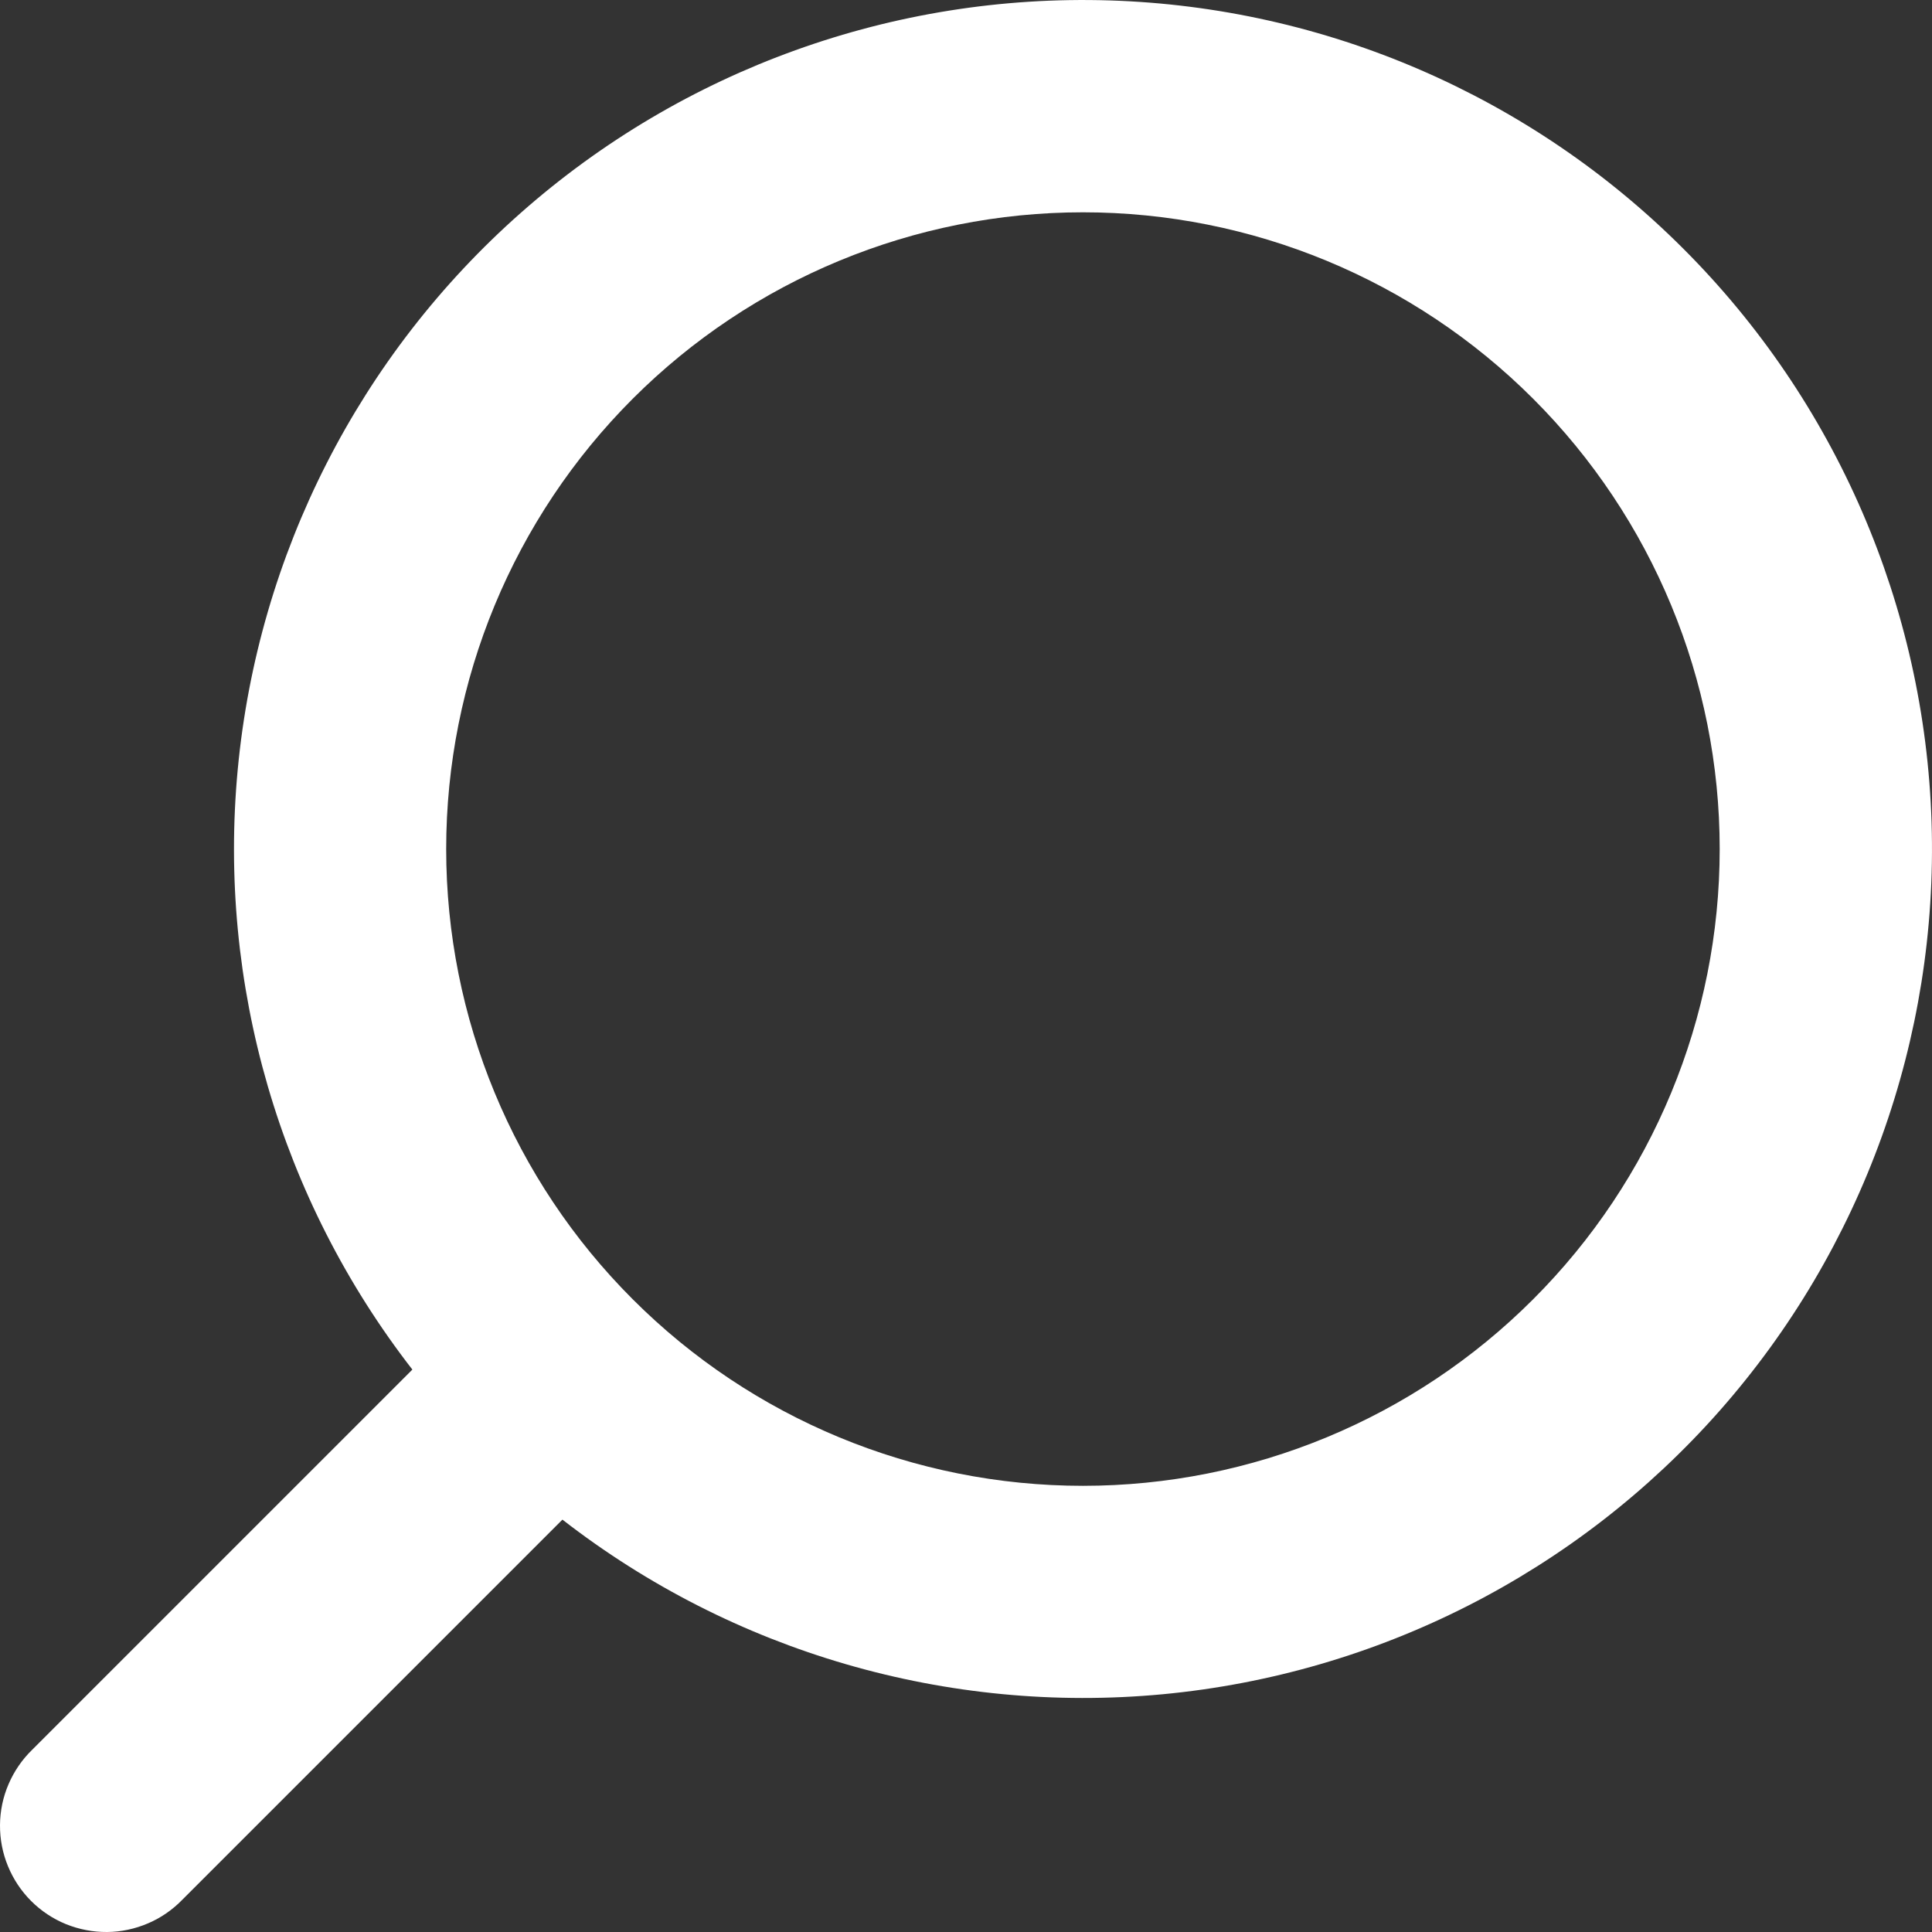 <svg width="18" height="18" viewBox="0 0 18 18" fill="none" xmlns="http://www.w3.org/2000/svg">
<rect x="0" y="0" width="18" height="18" fill="#333333" stroke="none"/>
<path d="M10.09 13.843C8.516 13.843 7.007 13.218 5.895 12.105C4.782 10.993 4.157 9.484 4.157 7.91C4.157 6.337 4.782 4.828 5.895 3.715C7.007 2.603 8.516 1.978 10.09 1.978C11.663 1.978 13.172 2.603 14.284 3.715C15.397 4.828 16.022 6.337 16.022 7.91C16.022 9.484 15.397 10.993 14.284 12.105C13.172 13.218 11.663 13.843 10.09 13.843ZM3.841 12.761L0.301 16.301C0.207 16.392 0.132 16.501 0.08 16.622C0.028 16.742 0.001 16.872 3.05176e-05 17.003C-0.001 17.135 0.024 17.265 0.074 17.386C0.124 17.508 0.197 17.618 0.29 17.711C0.383 17.804 0.493 17.877 0.615 17.927C0.737 17.976 0.867 18.001 0.998 18C1.129 17.999 1.259 17.971 1.38 17.919C1.5 17.868 1.609 17.792 1.7 17.698L5.24 14.158C6.829 15.392 8.829 15.973 10.832 15.785C12.836 15.596 14.692 14.651 16.023 13.142C17.353 11.633 18.059 9.673 17.996 7.662C17.933 5.651 17.106 3.739 15.683 2.317C14.261 0.894 12.349 0.067 10.338 0.004C8.327 -0.059 6.367 0.647 4.858 1.978C3.349 3.308 2.404 5.164 2.215 7.168C2.026 9.171 2.608 11.171 3.842 12.76L3.841 12.761Z" fill="white"/>
</svg>
